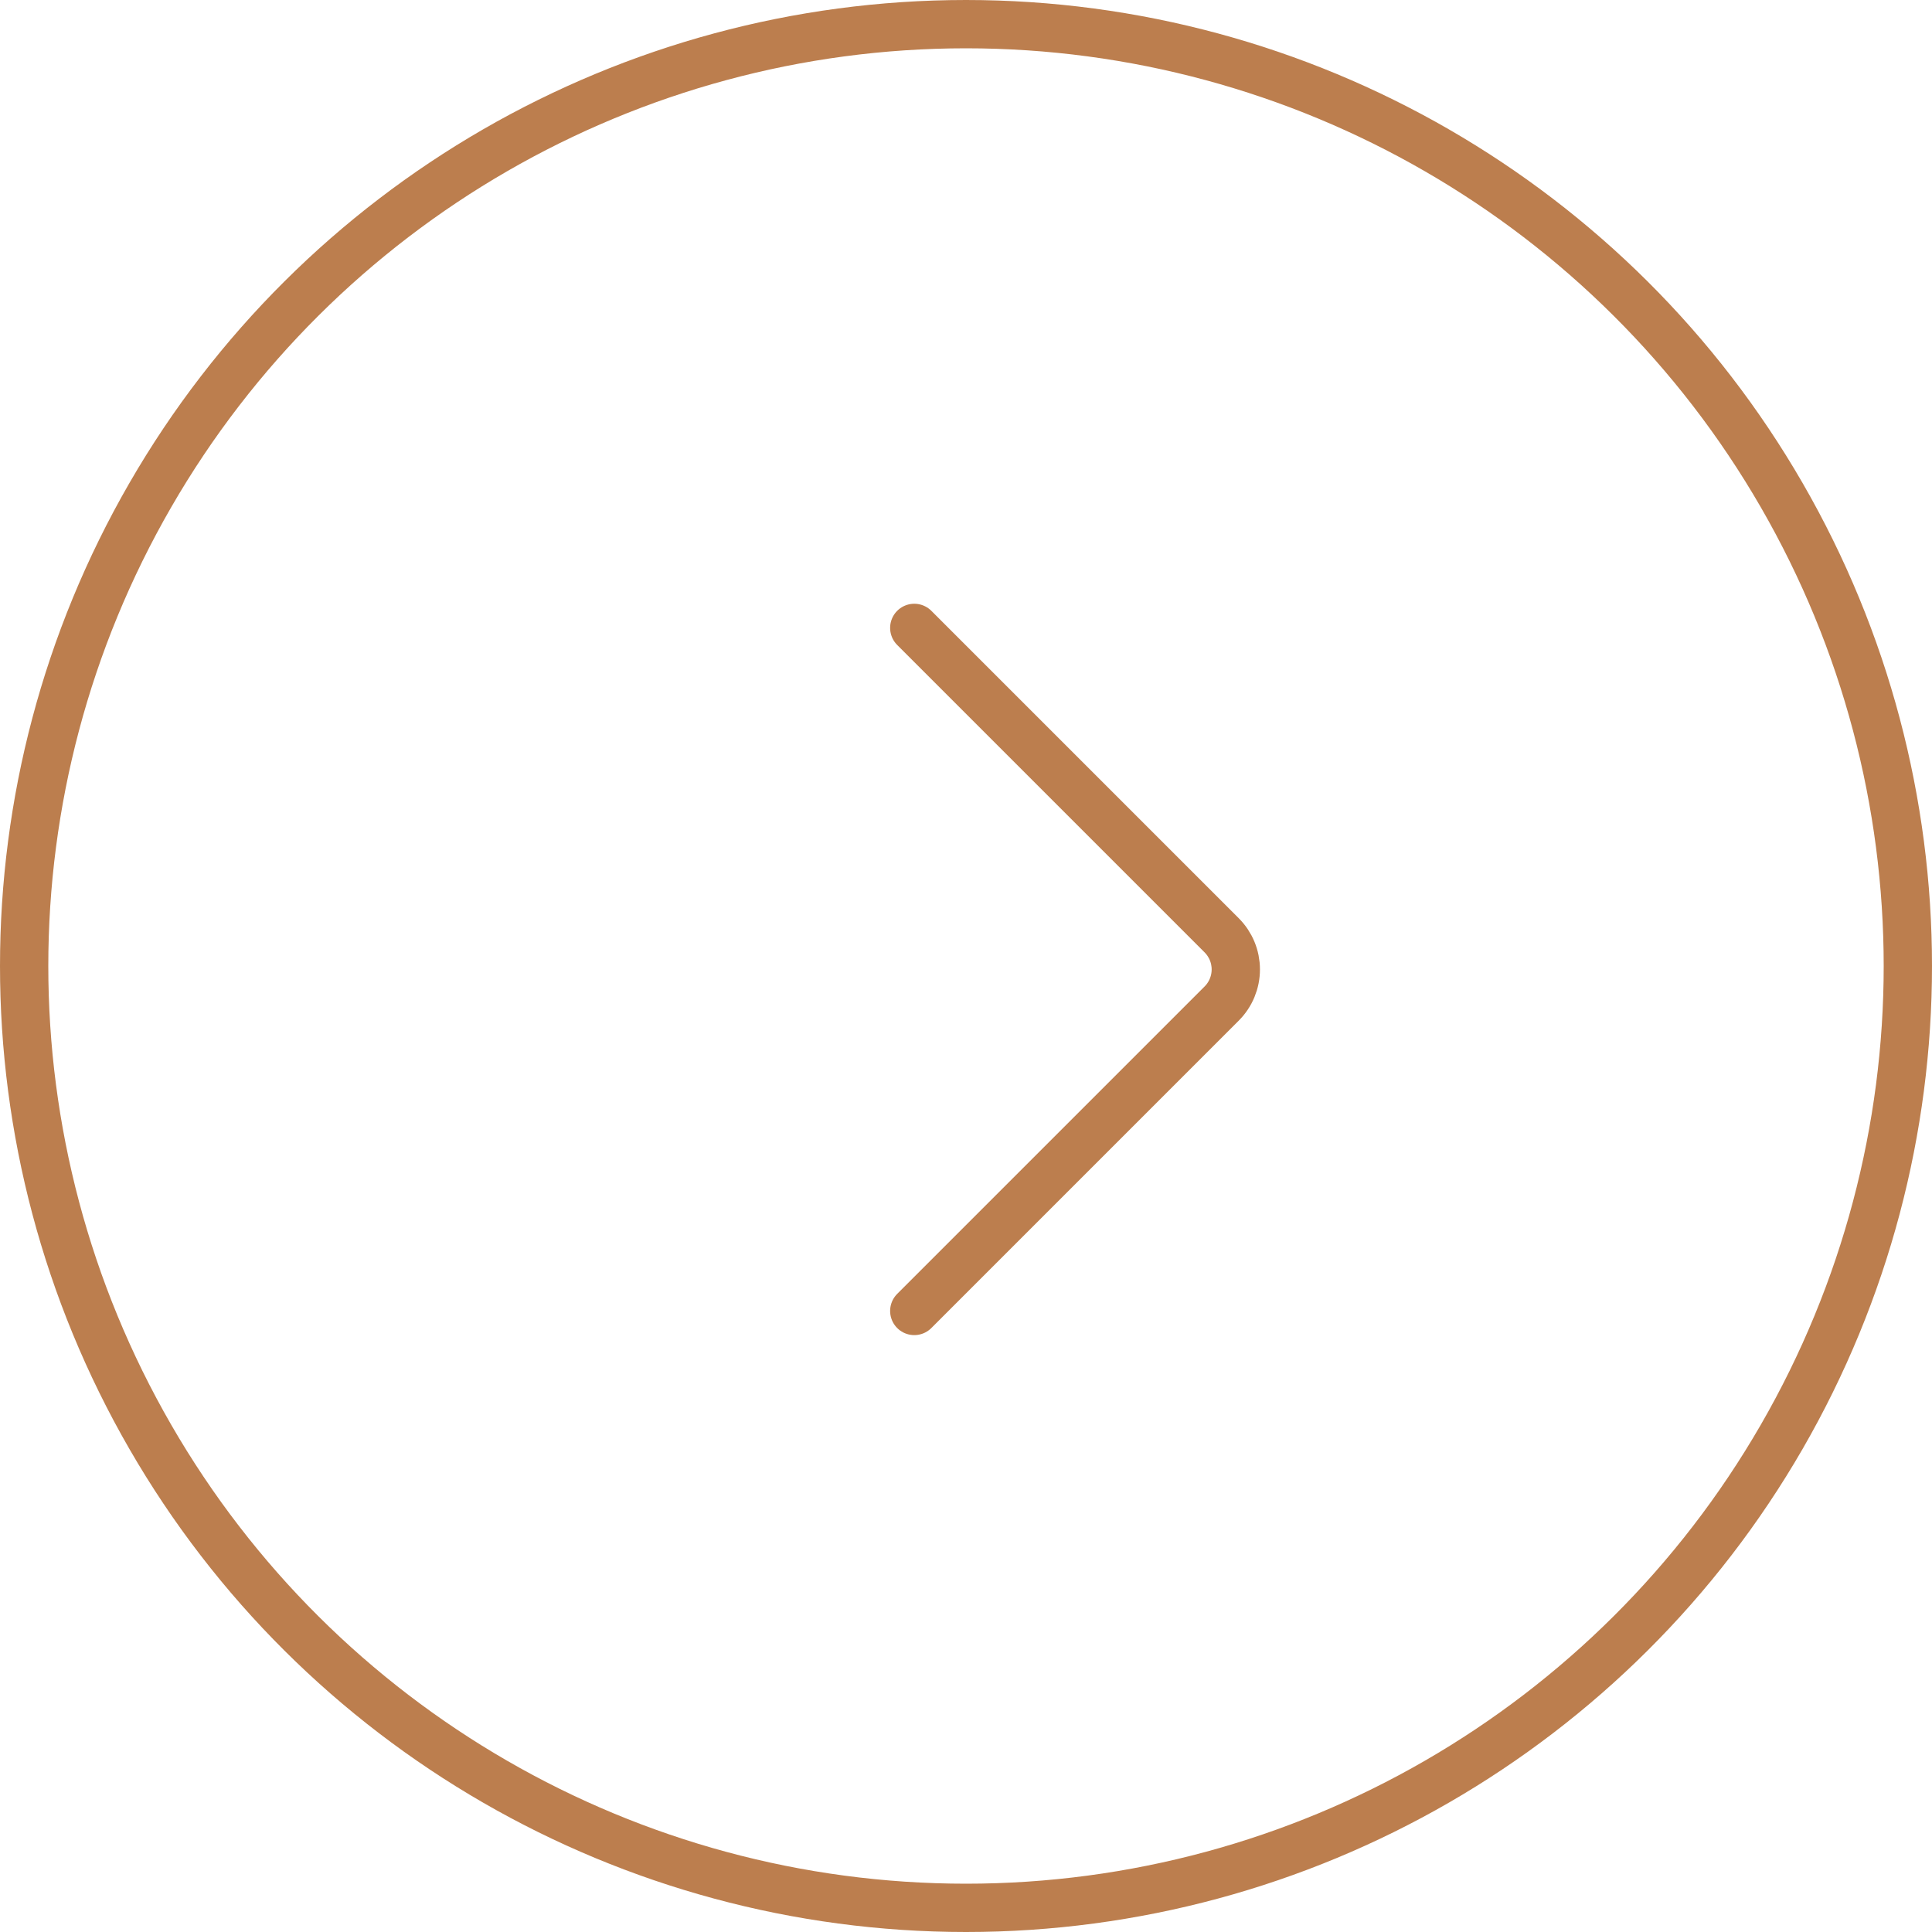 <?xml version="1.0" encoding="UTF-8"?> <svg xmlns="http://www.w3.org/2000/svg" width="40" height="40" viewBox="0 0 40 40" fill="none"><path d="M18.929 13L25.293 19.364C25.481 19.552 25.586 19.806 25.586 20.071C25.586 20.336 25.481 20.59 25.293 20.778L18.929 27.142" stroke="#BC7E4E" stroke-linecap="round"></path><circle cx="20" cy="20" r="19.5" transform="matrix(0 -1 -1 0 40 40)" stroke="#BC7E4E"></circle></svg> 